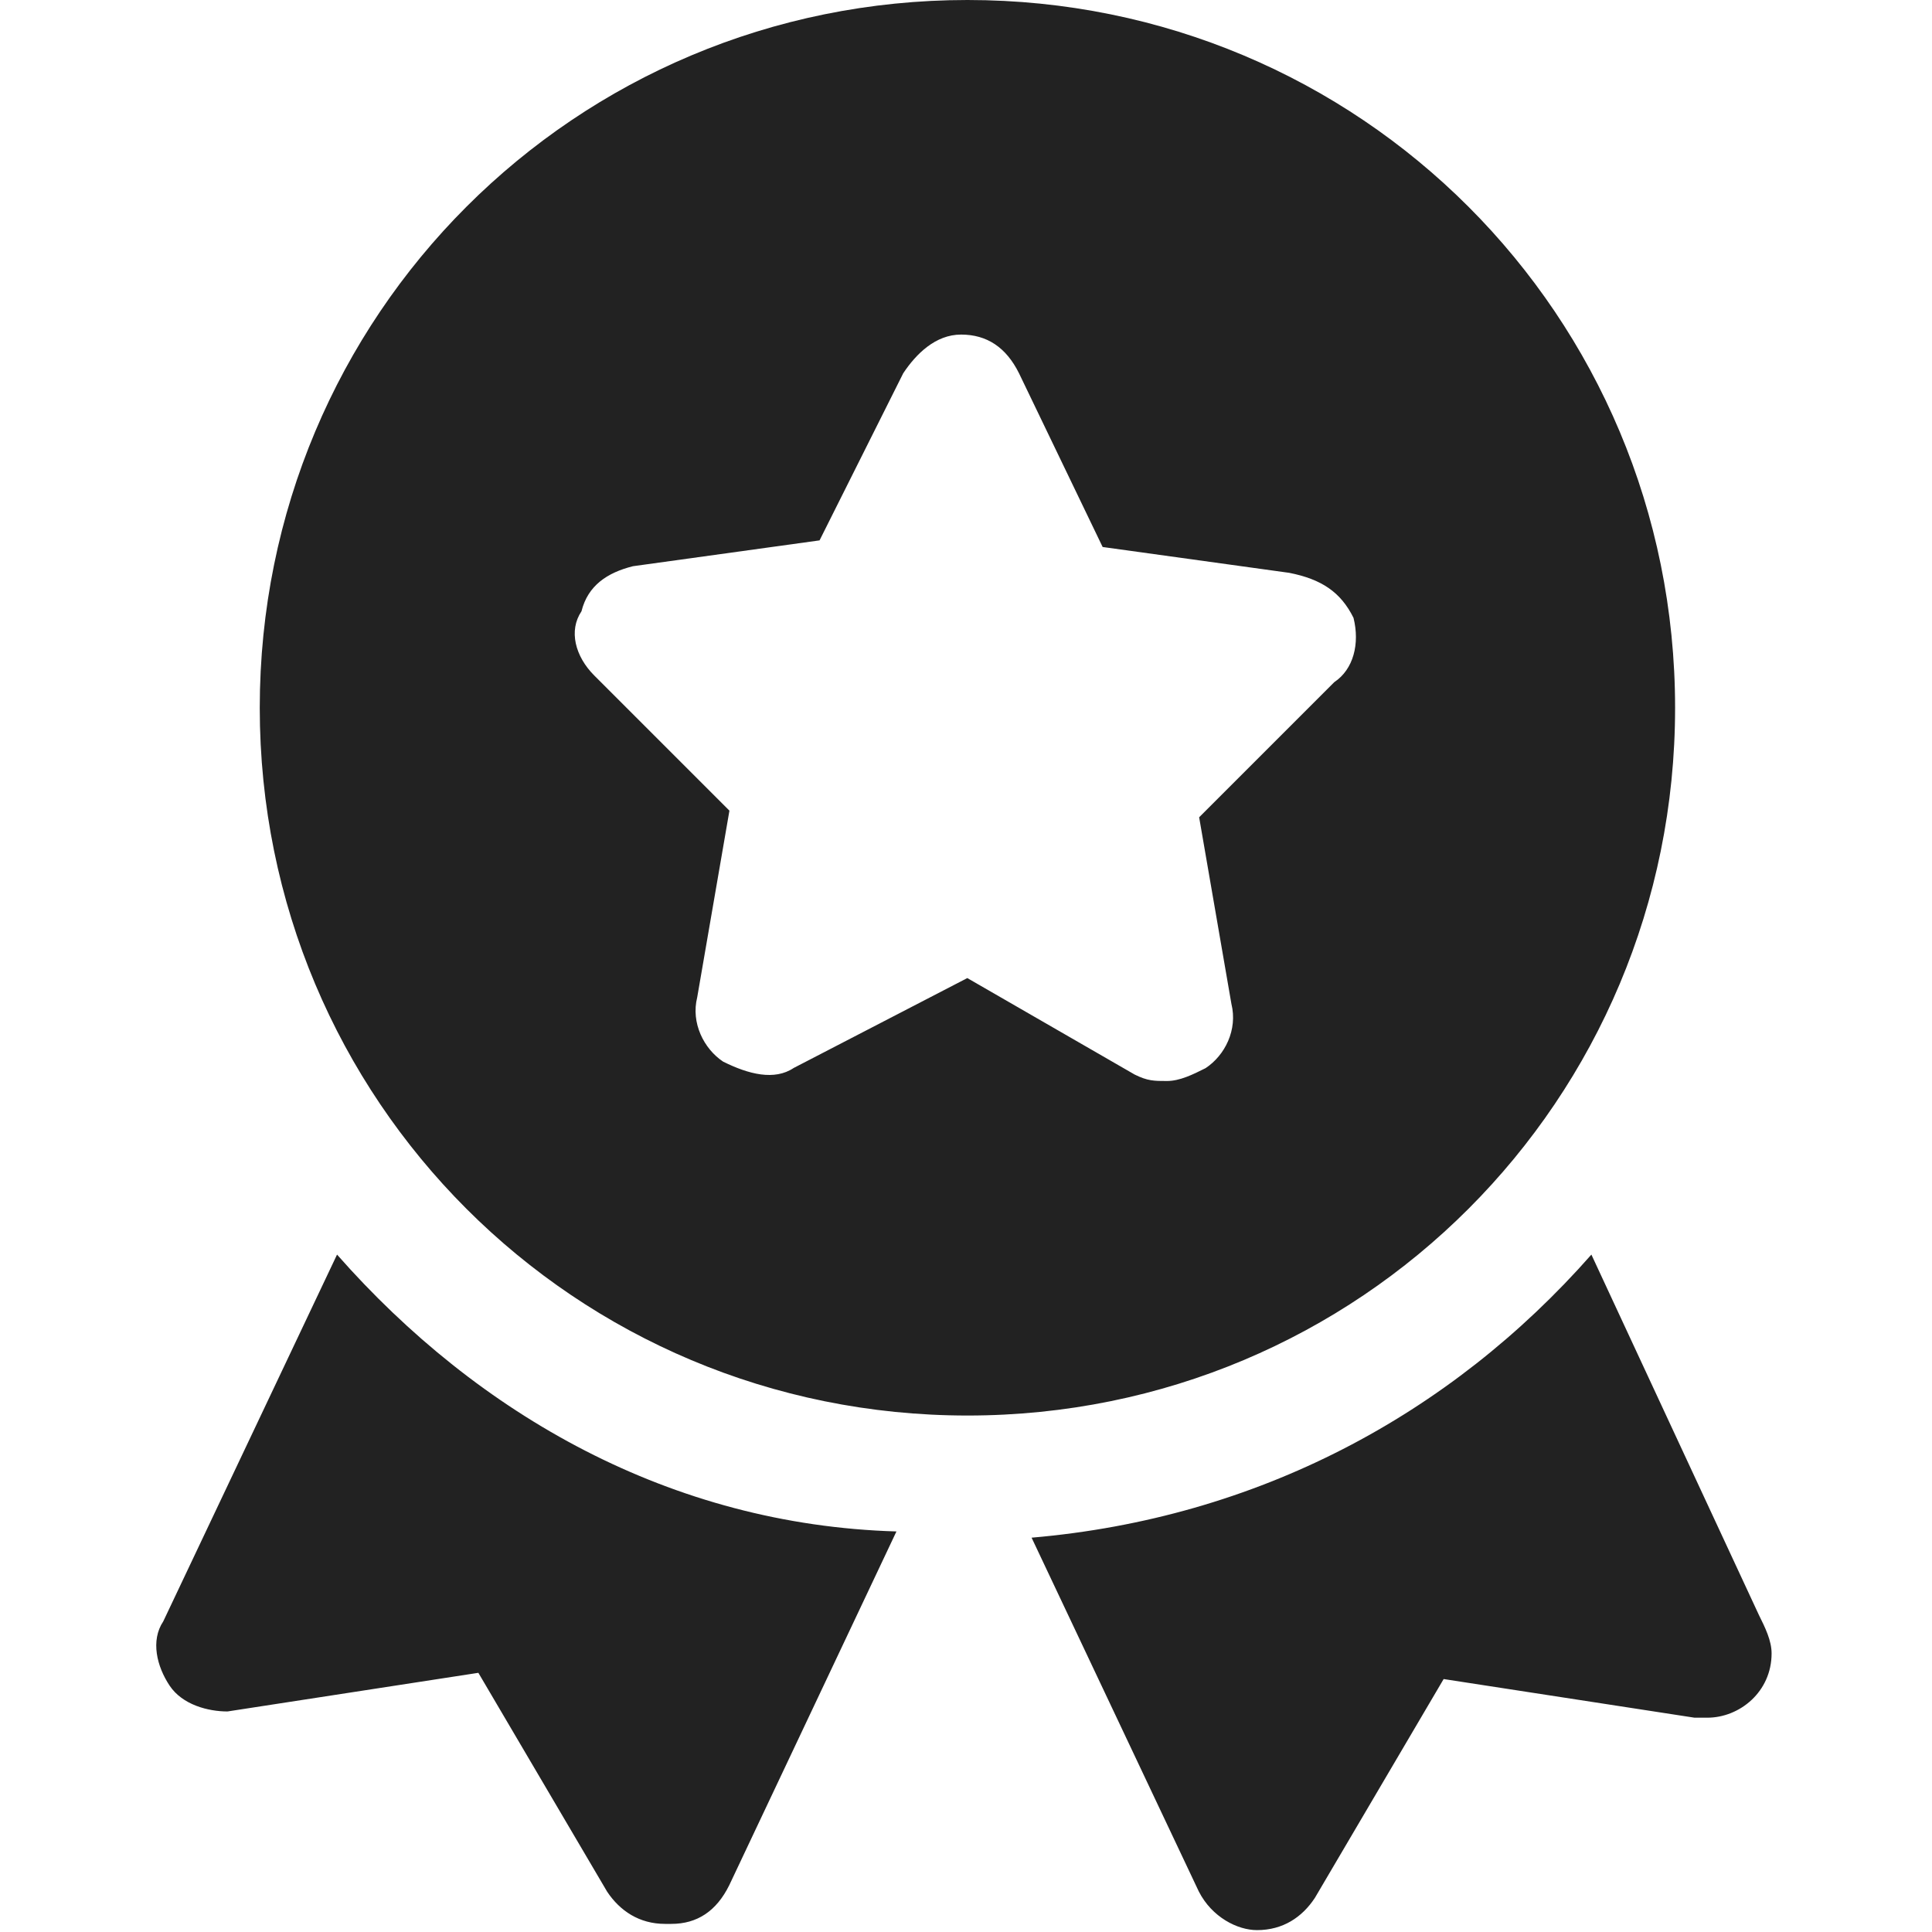 <svg width="40" height="40" viewBox="0 0 40 40" fill="none" xmlns="http://www.w3.org/2000/svg">
<path d="M6.978 25.975L3.38 33.569C3.114 33.967 3.247 34.502 3.512 34.9C3.778 35.298 4.312 35.434 4.71 35.434L9.904 34.634L12.57 39.165C12.835 39.563 13.237 39.832 13.768 39.832H13.9C14.435 39.832 14.833 39.567 15.098 39.032L18.56 31.707C13.904 31.571 9.908 29.303 6.978 25.975ZM26.025 39.961C26.158 39.961 26.158 39.961 26.025 39.961C26.56 39.961 26.958 39.696 27.223 39.294L29.889 34.763L35.083 35.563H35.348C36.016 35.563 36.679 35.028 36.679 34.232C36.679 33.967 36.546 33.698 36.414 33.432L32.948 25.975C30.018 29.303 26.021 31.434 21.358 31.836L24.82 39.161C25.093 39.696 25.623 39.961 26.025 39.961ZM34.681 14.654C34.681 6.529 28.156 0 20.031 0C11.906 0 5.378 6.529 5.378 14.654C5.378 22.779 11.906 29.307 20.031 29.307C28.156 29.307 34.681 22.779 34.681 14.654ZM16.433 22.111C16.035 22.377 15.501 22.244 14.97 21.979C14.572 21.713 14.302 21.178 14.435 20.648L15.102 16.784L12.304 13.986C11.906 13.588 11.77 13.054 12.039 12.656C12.172 12.121 12.574 11.856 13.104 11.723L16.968 11.188L18.701 7.727C18.966 7.329 19.368 6.927 19.898 6.927C20.433 6.927 20.831 7.192 21.097 7.727L22.829 11.325L26.693 11.86C27.36 11.992 27.758 12.258 28.023 12.792C28.156 13.327 28.023 13.858 27.625 14.123L24.827 16.921L25.495 20.784C25.627 21.319 25.362 21.85 24.96 22.115C24.695 22.248 24.425 22.381 24.16 22.381C23.895 22.381 23.762 22.381 23.493 22.248L20.027 20.25L16.433 22.111Z" fill="#222222"/>
</svg>
